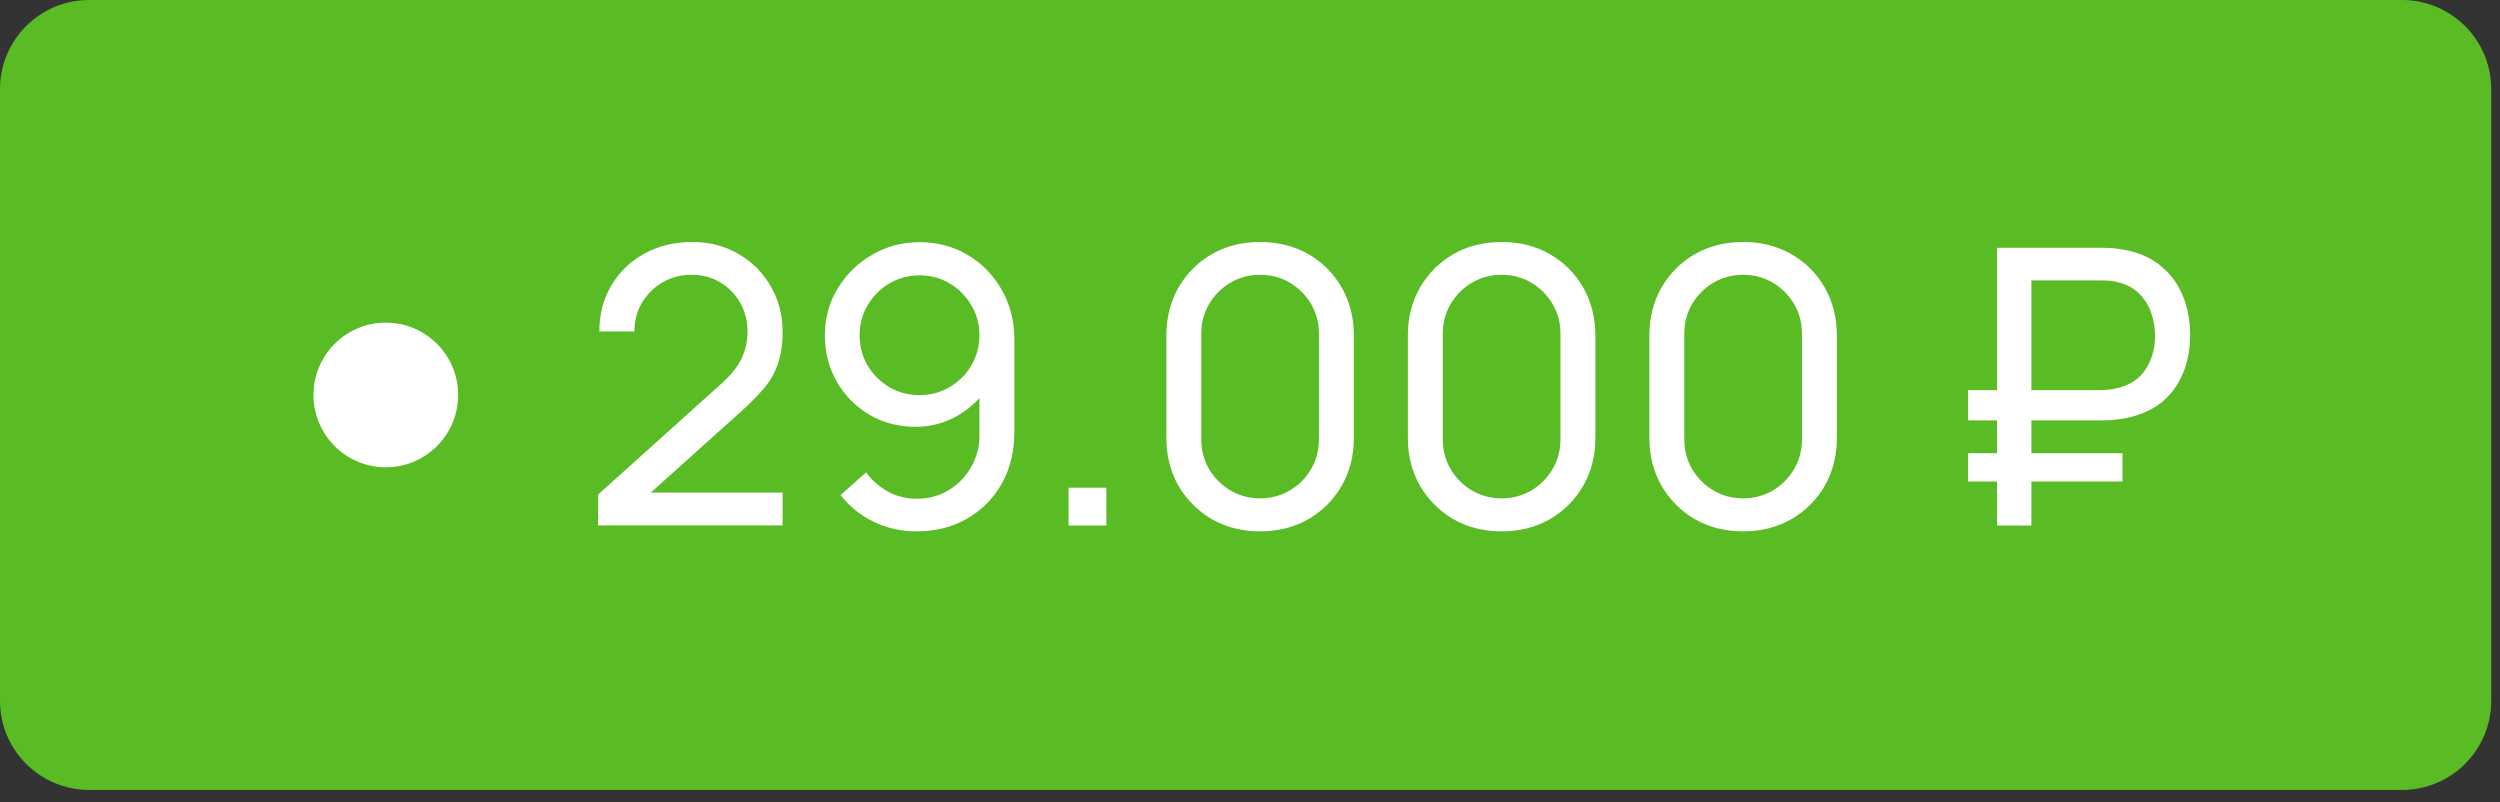 <?xml version="1.0" encoding="UTF-8"?> <svg xmlns="http://www.w3.org/2000/svg" width="134" height="43" viewBox="0 0 134 43" fill="none"><rect x="0" y="0" width="134" height="43" fill="#333333" stroke="none"/><path d="M0 4.777C0 2.139 2.139 0 4.777 0H128.751C131.39 0 133.529 2.139 133.529 4.777V37.562C133.529 40.201 131.39 42.34 128.751 42.34H4.777C2.139 42.34 0 40.201 0 37.562V4.777Z" fill="#5ABC25"></path><circle cx="20.68" cy="21.17" r="3.877" fill="white"></circle><path d="M32.053 28.16L32.063 26.505L38.671 20.56C39.222 20.064 39.591 19.595 39.777 19.154C39.97 18.706 40.066 18.247 40.066 17.779C40.066 17.206 39.935 16.689 39.673 16.227C39.412 15.766 39.053 15.4 38.598 15.132C38.15 14.863 37.64 14.728 37.068 14.728C36.475 14.728 35.948 14.87 35.486 15.152C35.024 15.428 34.659 15.797 34.39 16.259C34.128 16.72 34.001 17.224 34.007 17.768H32.126C32.126 16.831 32.343 16.003 32.777 15.287C33.211 14.563 33.801 13.998 34.545 13.591C35.296 13.177 36.148 12.97 37.099 12.97C38.023 12.97 38.85 13.184 39.581 13.612C40.311 14.032 40.887 14.608 41.307 15.338C41.735 16.062 41.948 16.882 41.948 17.799C41.948 18.447 41.865 19.009 41.7 19.485C41.542 19.96 41.293 20.401 40.956 20.808C40.618 21.208 40.194 21.635 39.684 22.09L34.194 27.022L33.956 26.402H41.948V28.16H32.053ZM49.292 12.981C50.243 12.981 51.102 13.208 51.867 13.663C52.632 14.118 53.238 14.739 53.686 15.524C54.141 16.31 54.369 17.203 54.369 18.202V23.155C54.369 24.196 54.145 25.116 53.697 25.916C53.249 26.715 52.628 27.343 51.836 27.798C51.05 28.253 50.147 28.48 49.127 28.48C48.313 28.48 47.551 28.311 46.842 27.974C46.138 27.636 45.542 27.157 45.053 26.536L46.428 25.316C46.731 25.744 47.121 26.088 47.596 26.35C48.072 26.605 48.582 26.733 49.127 26.733C49.788 26.733 50.371 26.574 50.874 26.257C51.384 25.94 51.781 25.526 52.063 25.016C52.353 24.506 52.497 23.955 52.497 23.362V20.374L52.901 20.829C52.473 21.449 51.925 21.945 51.257 22.318C50.588 22.69 49.861 22.876 49.075 22.876C48.151 22.876 47.324 22.659 46.593 22.225C45.863 21.79 45.284 21.204 44.856 20.467C44.429 19.722 44.215 18.888 44.215 17.965C44.215 17.041 44.446 16.203 44.908 15.452C45.37 14.694 45.983 14.094 46.748 13.653C47.52 13.205 48.368 12.981 49.292 12.981ZM49.292 14.759C48.699 14.759 48.158 14.904 47.669 15.194C47.186 15.476 46.8 15.862 46.511 16.352C46.221 16.834 46.076 17.372 46.076 17.965C46.076 18.557 46.218 19.099 46.5 19.588C46.79 20.07 47.176 20.456 47.658 20.746C48.148 21.035 48.689 21.18 49.282 21.18C49.874 21.18 50.416 21.035 50.905 20.746C51.395 20.456 51.781 20.07 52.063 19.588C52.353 19.099 52.497 18.557 52.497 17.965C52.497 17.379 52.353 16.845 52.063 16.362C51.781 15.873 51.395 15.483 50.905 15.194C50.422 14.904 49.885 14.759 49.292 14.759ZM57.274 28.17V26.143H59.3V28.17H57.274ZM67.542 28.48C66.577 28.48 65.715 28.263 64.957 27.829C64.205 27.387 63.609 26.791 63.168 26.04C62.734 25.282 62.517 24.42 62.517 23.455V17.996C62.517 17.031 62.734 16.169 63.168 15.411C63.609 14.652 64.205 14.056 64.957 13.622C65.715 13.188 66.577 12.97 67.542 12.97C68.507 12.97 69.368 13.188 70.127 13.622C70.885 14.056 71.481 14.652 71.915 15.411C72.35 16.169 72.567 17.031 72.567 17.996V23.455C72.567 24.42 72.35 25.282 71.915 26.04C71.481 26.791 70.885 27.387 70.127 27.829C69.368 28.263 68.507 28.48 67.542 28.48ZM67.542 26.712C68.128 26.712 68.658 26.571 69.134 26.288C69.61 26.006 69.989 25.626 70.271 25.151C70.554 24.668 70.695 24.137 70.695 23.558V17.882C70.695 17.296 70.554 16.765 70.271 16.29C69.989 15.814 69.61 15.435 69.134 15.152C68.658 14.87 68.128 14.728 67.542 14.728C66.963 14.728 66.432 14.87 65.949 15.152C65.474 15.435 65.095 15.814 64.812 16.29C64.529 16.765 64.388 17.296 64.388 17.882V23.558C64.388 24.137 64.529 24.668 64.812 25.151C65.095 25.626 65.474 26.006 65.949 26.288C66.432 26.571 66.963 26.712 67.542 26.712ZM80.487 28.48C79.522 28.48 78.66 28.263 77.902 27.829C77.15 27.387 76.554 26.791 76.113 26.04C75.678 25.282 75.461 24.42 75.461 23.455V17.996C75.461 17.031 75.678 16.169 76.113 15.411C76.554 14.652 77.15 14.056 77.902 13.622C78.66 13.188 79.522 12.97 80.487 12.97C81.451 12.97 82.313 13.188 83.071 13.622C83.83 14.056 84.426 14.652 84.86 15.411C85.294 16.169 85.512 17.031 85.512 17.996V23.455C85.512 24.42 85.294 25.282 84.86 26.04C84.426 26.791 83.83 27.387 83.071 27.829C82.313 28.263 81.451 28.48 80.487 28.48ZM80.487 26.712C81.072 26.712 81.603 26.571 82.079 26.288C82.555 26.006 82.934 25.626 83.216 25.151C83.499 24.668 83.64 24.137 83.64 23.558V17.882C83.64 17.296 83.499 16.765 83.216 16.29C82.934 15.814 82.555 15.435 82.079 15.152C81.603 14.87 81.072 14.728 80.487 14.728C79.907 14.728 79.377 14.87 78.894 15.152C78.419 15.435 78.039 15.814 77.757 16.29C77.474 16.765 77.333 17.296 77.333 17.882V23.558C77.333 24.137 77.474 24.668 77.757 25.151C78.039 25.626 78.419 26.006 78.894 26.288C79.377 26.571 79.907 26.712 80.487 26.712ZM93.431 28.48C92.466 28.48 91.605 28.263 90.846 27.829C90.095 27.387 89.499 26.791 89.058 26.04C88.623 25.282 88.406 24.42 88.406 23.455V17.996C88.406 17.031 88.623 16.169 89.058 15.411C89.499 14.652 90.095 14.056 90.846 13.622C91.605 13.188 92.466 12.97 93.431 12.97C94.396 12.97 95.258 13.188 96.016 13.622C96.775 14.056 97.371 14.652 97.805 15.411C98.239 16.169 98.457 17.031 98.457 17.996V23.455C98.457 24.42 98.239 25.282 97.805 26.04C97.371 26.791 96.775 27.387 96.016 27.829C95.258 28.263 94.396 28.48 93.431 28.48ZM93.431 26.712C94.017 26.712 94.548 26.571 95.024 26.288C95.499 26.006 95.878 25.626 96.161 25.151C96.444 24.668 96.585 24.137 96.585 23.558V17.882C96.585 17.296 96.444 16.765 96.161 16.29C95.878 15.814 95.499 15.435 95.024 15.152C94.548 14.87 94.017 14.728 93.431 14.728C92.852 14.728 92.322 14.87 91.839 15.152C91.363 15.435 90.984 15.814 90.702 16.29C90.419 16.765 90.278 17.296 90.278 17.882V23.558C90.278 24.137 90.419 24.668 90.702 25.151C90.984 25.626 91.363 26.006 91.839 26.288C92.322 26.571 92.852 26.712 93.431 26.712ZM105.491 22.535V20.911H112.553C112.67 20.911 112.808 20.904 112.967 20.891C113.132 20.877 113.304 20.849 113.484 20.808C114.173 20.643 114.683 20.301 115.014 19.784C115.345 19.267 115.51 18.675 115.51 18.006C115.51 17.579 115.441 17.165 115.303 16.765C115.166 16.365 114.945 16.017 114.642 15.721C114.345 15.425 113.959 15.225 113.484 15.121C113.318 15.073 113.146 15.045 112.967 15.039C112.794 15.032 112.656 15.028 112.553 15.028H108.365V13.281H112.615C112.719 13.281 112.867 13.284 113.06 13.291C113.26 13.298 113.477 13.322 113.711 13.363C114.518 13.488 115.193 13.763 115.738 14.191C116.289 14.618 116.703 15.156 116.978 15.804C117.254 16.452 117.392 17.172 117.392 17.965C117.392 19.143 117.082 20.139 116.461 20.953C115.841 21.759 114.924 22.259 113.711 22.452C113.477 22.486 113.26 22.511 113.06 22.524C112.867 22.531 112.719 22.535 112.615 22.535H105.491ZM105.491 25.812V24.293H113.763V25.812H105.491ZM107.042 28.17V13.281H108.882V28.17H107.042Z" fill="white"></path></svg> 